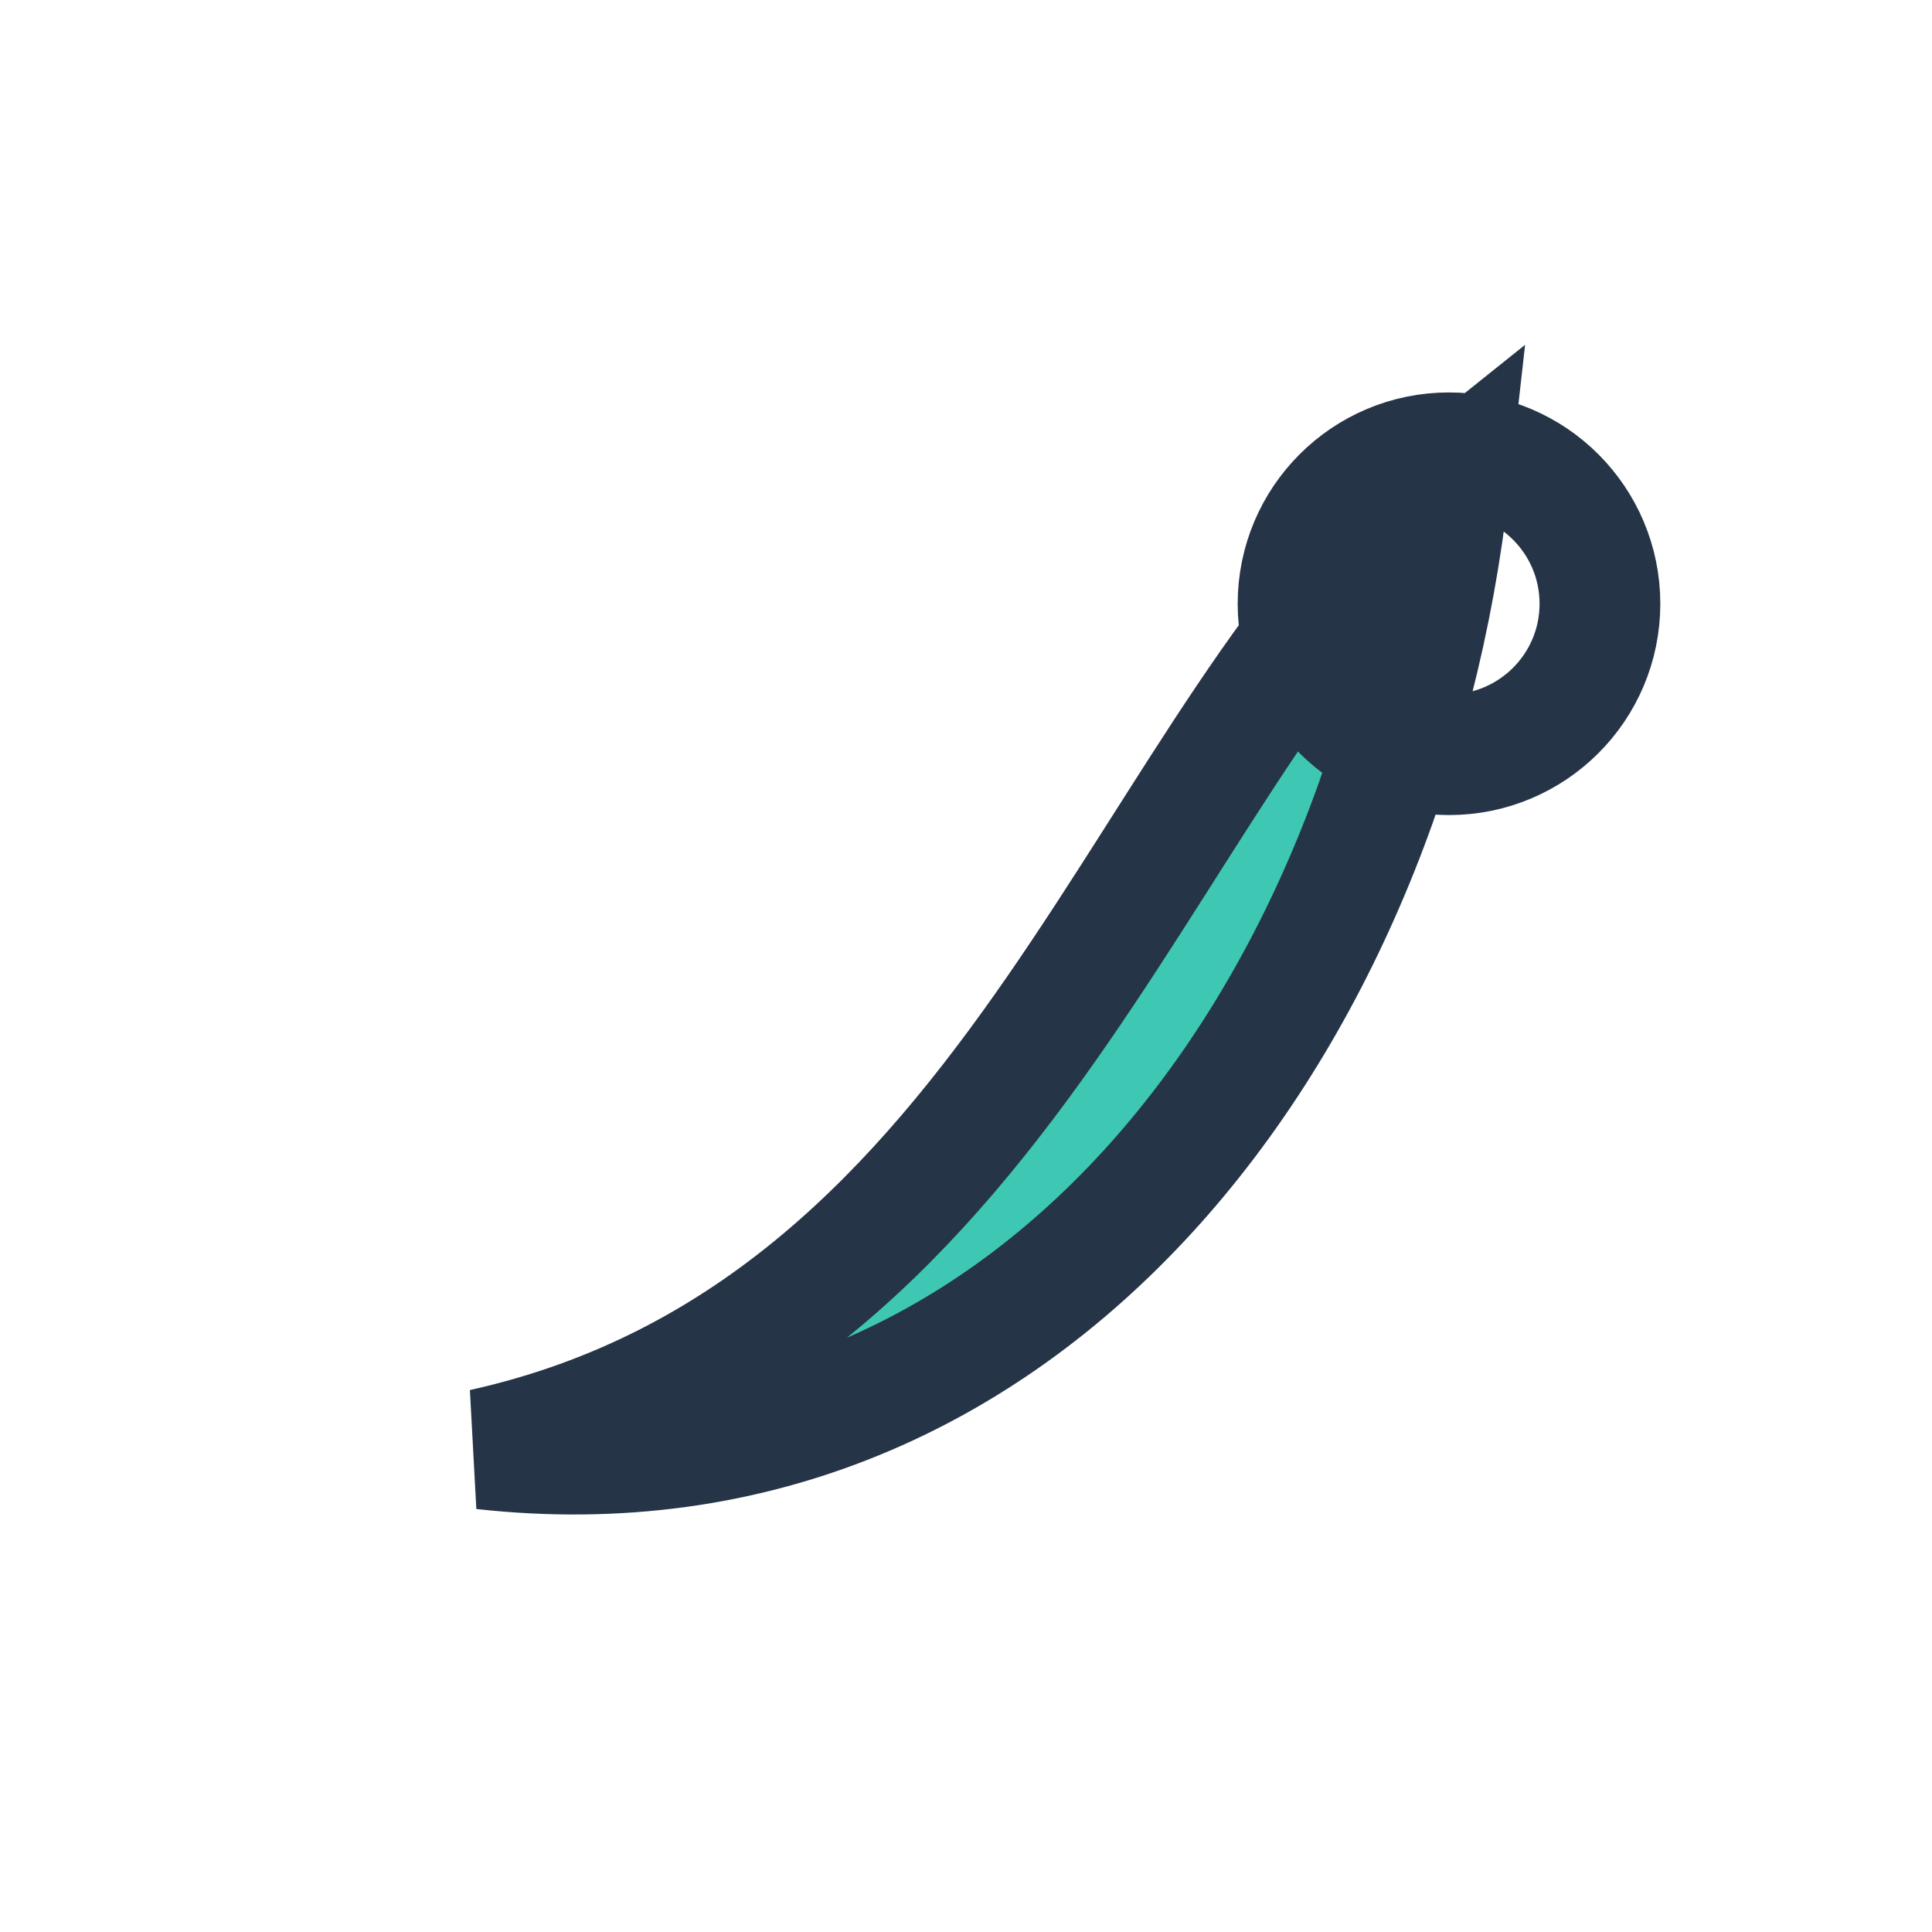 <?xml version="1.0" encoding="UTF-8"?>
<svg xmlns="http://www.w3.org/2000/svg" viewBox="0 0 32 32" width="32" height="32"><g><path d="M8 24c9-2 11-12 16-16-1 9-7 17-16 16z" fill="#3EC7B2" stroke="#253447" stroke-width="2"/><circle cx="24" cy="10" r="2.5" fill="none" stroke="#253447" stroke-width="2"/></g></svg>